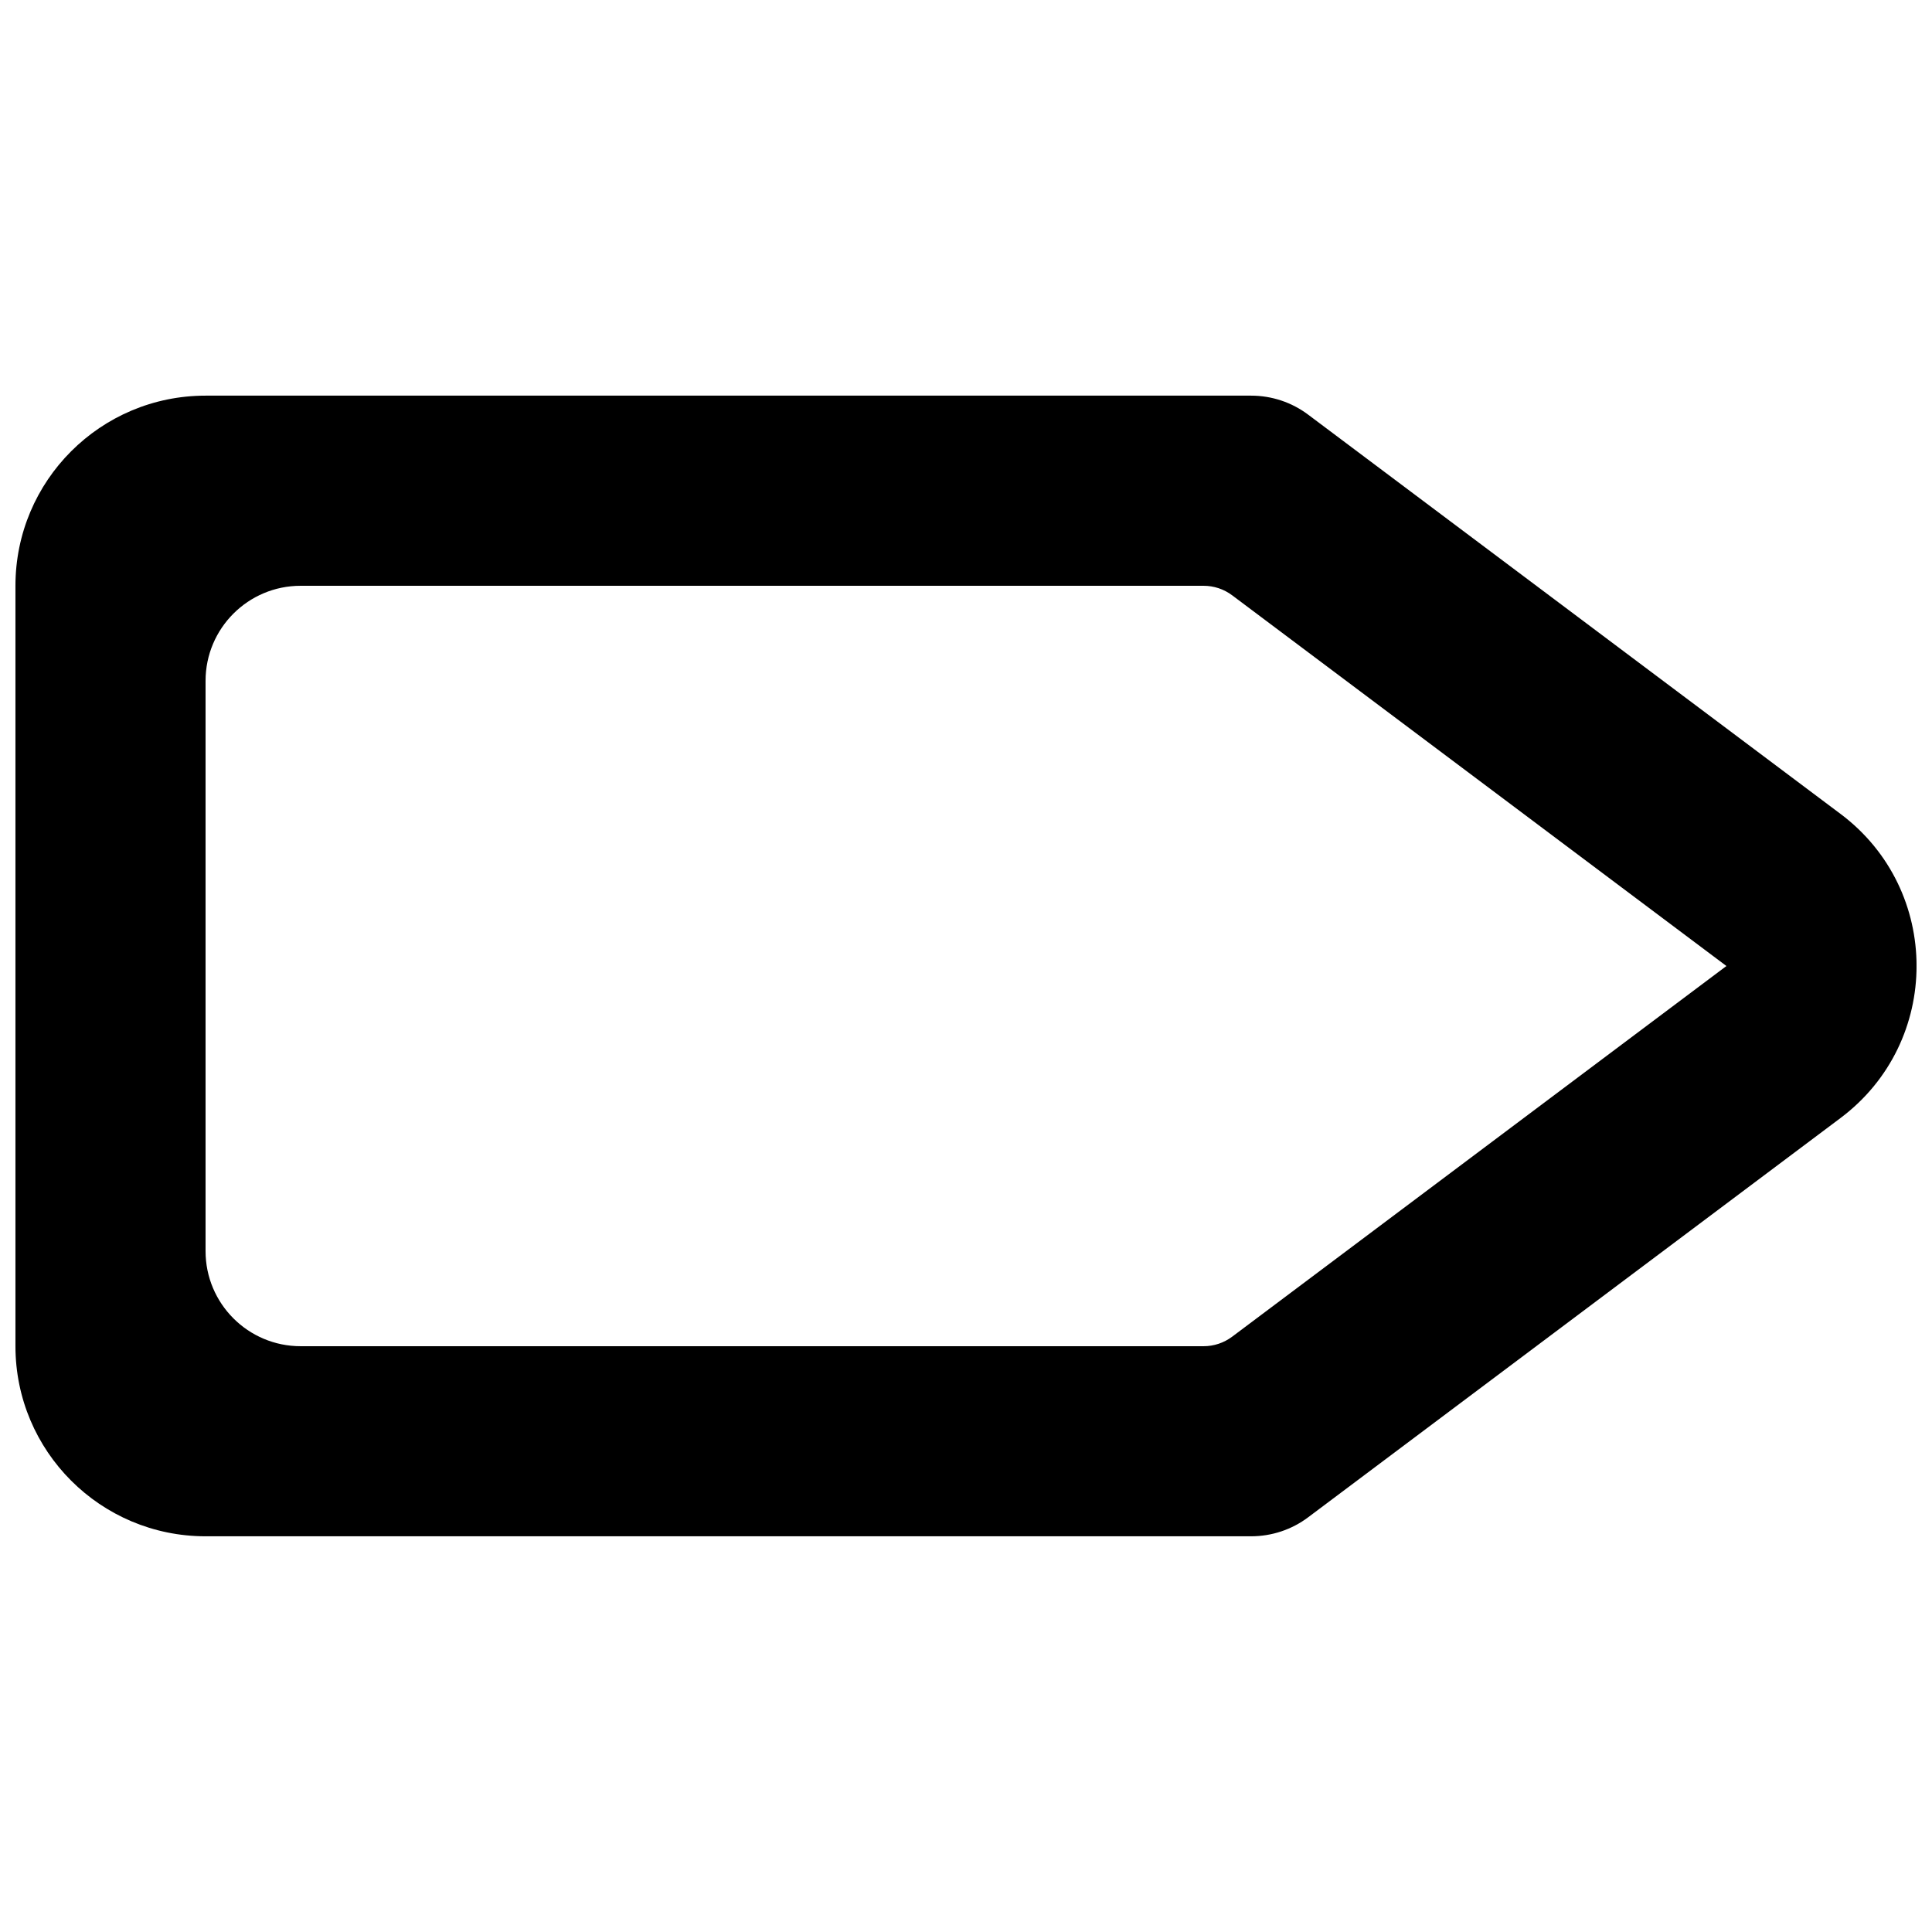 <?xml version="1.0" encoding="UTF-8"?>
<!-- Uploaded to: ICON Repo, www.iconrepo.com, Generator: ICON Repo Mixer Tools -->
<svg width="800px" height="800px" version="1.1" viewBox="144 144 512 512" xmlns="http://www.w3.org/2000/svg">
 <defs>
  <clipPath id="a">
   <path d="m148.09 248h503.81v304h-503.81z"/>
  </clipPath>
 </defs>
 <g clip-path="url(#a)">
  <path d="m470.53 498.24c-2.191 1.637-4.836 2.519-7.555 2.519h-239.31c-13.902 0-25.188-11.285-25.188-25.191v-151.14c0-13.902 11.285-25.188 25.188-25.188h239.31c2.719 0 5.363 0.879 7.555 2.516l130.99 98.246zm161.22-138.55-141.07-105.8c-4.356-3.277-9.672-5.039-15.113-5.039h-277.09c-27.836 0-50.383 22.547-50.383 50.383v201.52c0 27.836 22.547 50.379 50.383 50.379h277.09c5.441 0 10.758-1.762 15.113-5.039l141.07-105.8c26.879-20.152 26.879-60.457 0-80.609z" fill-rule="evenodd"/>
 </g>
</svg>